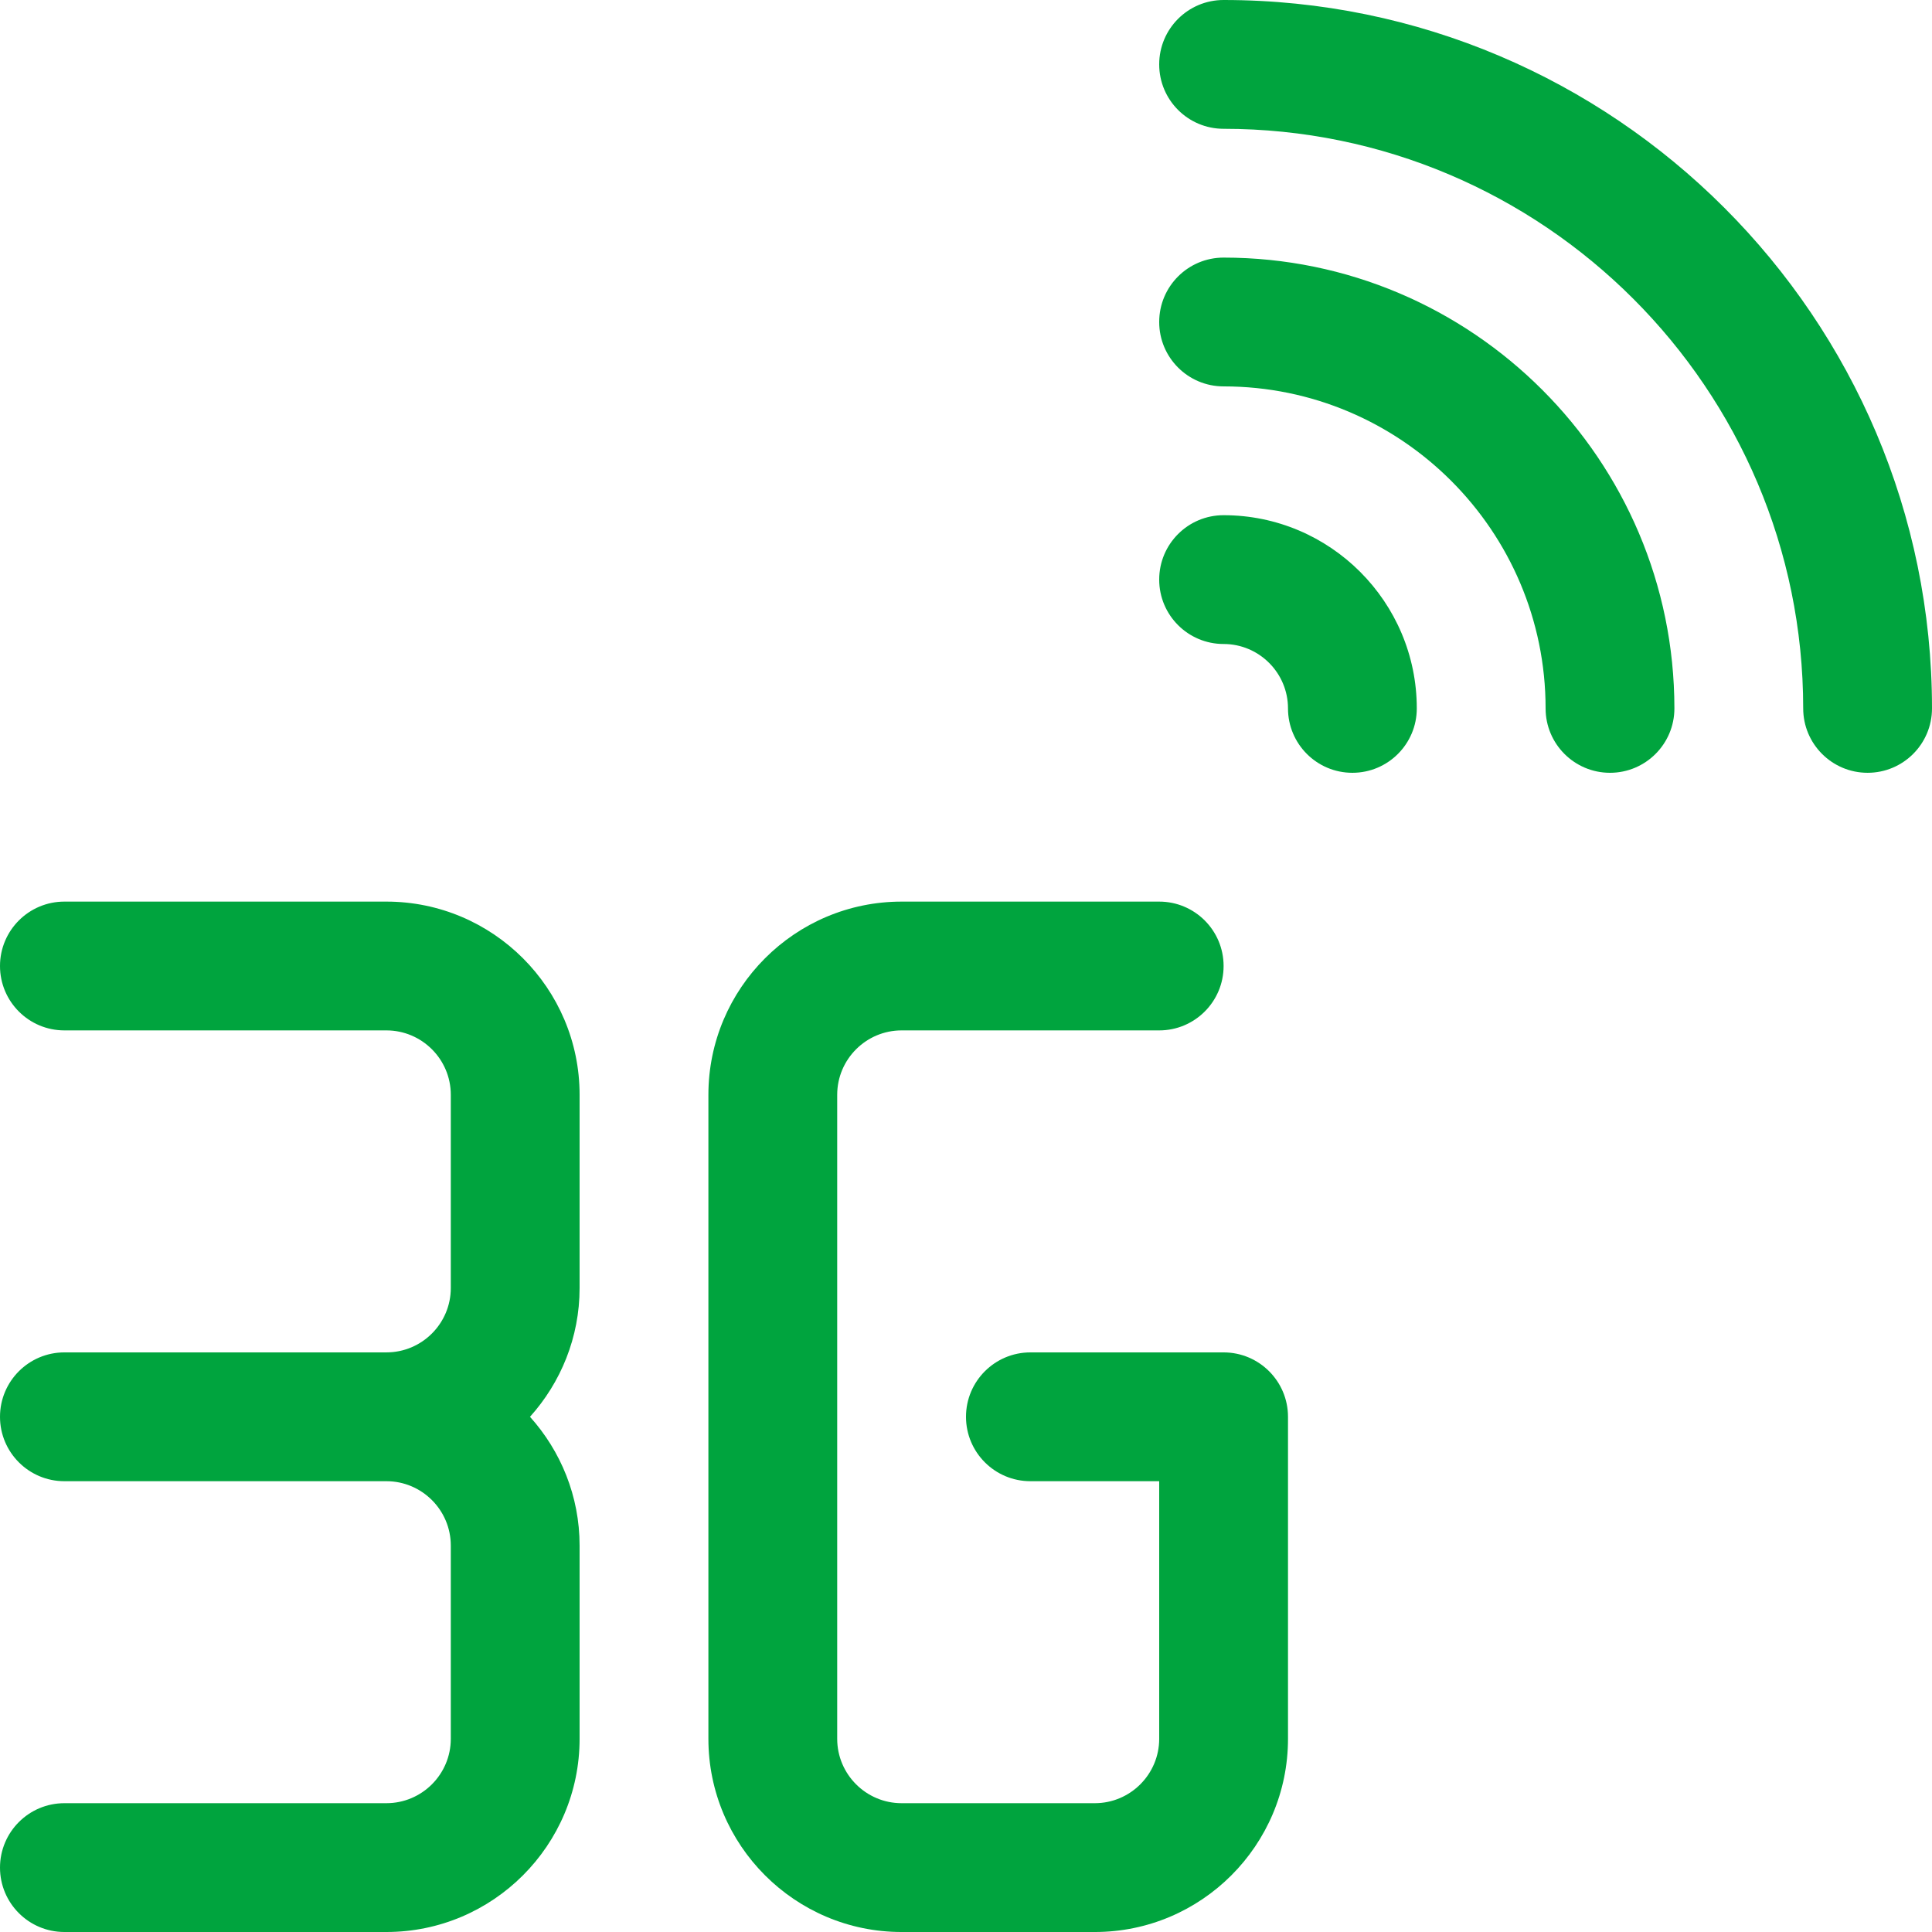 <?xml version="1.0" encoding="utf-8"?>
<!-- Ikona pochodzi ze strony jedziemyDalej.eu, (C) Marcin Chuć 2025 -->
<!-- Generator: Adobe Illustrator 16.0.0, SVG Export Plug-In . SVG Version: 6.00 Build 0)  -->
<!DOCTYPE svg PUBLIC "-//W3C//DTD SVG 1.1//EN" "http://www.w3.org/Graphics/SVG/1.1/DTD/svg11.dtd">
<svg version="1.1" id="Layer_1" xmlns="http://www.w3.org/2000/svg" xmlns:xlink="http://www.w3.org/1999/xlink" x="0px" y="0px"
	 width="512px" height="512px" viewBox="0 0 512 512" enable-background="new 0 0 512 512" xml:space="preserve">
<g>
	<path fill="#00A43E" d="M324.265,136.532c-9.425,0-17.066,7.643-17.066,17.066c0,9.426,7.642,17.068,17.066,17.068
		c9.409,0,17.067,7.658,17.067,17.067c0,9.424,7.642,17.066,17.067,17.066c9.425,0,17.066-7.643,17.066-17.066
		C375.466,159.499,352.499,136.532,324.265,136.532z"/>
	<path fill="#00A43E" d="M324.265,68.266c-9.425,0-17.066,7.643-17.066,17.067c0,9.426,7.642,17.066,17.066,17.066
		c47.051,0,85.334,38.283,85.334,85.334c0,9.424,7.643,17.066,17.067,17.066c9.426,0,17.067-7.643,17.067-17.066
		C443.733,121.858,390.141,68.266,324.265,68.266z"/>
	<path fill="#00A43E" d="M324.265,0c-9.425,0-17.066,7.641-17.066,17.066c0,9.424,7.642,17.066,17.066,17.066
		c84.697,0,153.602,68.909,153.602,153.601c0,9.424,7.643,17.066,17.067,17.066S512,197.158,512,187.734
		C512,84.216,427.783,0,324.265,0z"/>
	<path fill="#00A43E" d="M324.265,358.399h-51.2c-9.425,0-17.066,7.643-17.066,17.068c0,9.424,7.642,17.066,17.066,17.066h34.134
		v68.267c0,9.408-7.658,17.066-17.066,17.066h-51.2c-9.409,0-17.067-7.658-17.067-17.066v-85.333v-85.335
		c0-9.408,7.658-17.066,17.067-17.066h68.267c9.425,0,17.066-7.641,17.066-17.066s-7.642-17.066-17.066-17.066h-68.267
		c-28.234,0-51.201,22.967-51.201,51.199v85.335v85.333c0,28.232,22.967,51.199,51.201,51.199h51.2
		c28.233,0,51.2-22.967,51.2-51.199v-85.333C341.332,366.042,333.69,358.399,324.265,358.399z"/>
	<path fill="#00A43E" d="M102.401,238.934H17.066C7.642,238.934,0,246.574,0,256s7.642,17.066,17.066,17.066h85.335
		c9.412,0,17.066,7.658,17.066,17.066v51.2c0,9.408-7.654,17.066-17.066,17.066H17.066C7.642,358.399,0,366.042,0,375.468
		c0,9.424,7.642,17.066,17.066,17.066h85.335c9.412,0,17.066,7.658,17.066,17.066v51.2c0,9.408-7.654,17.066-17.066,17.066H17.066
		C7.642,477.867,0,485.51,0,494.934C0,504.359,7.642,512,17.066,512h85.335c28.229,0,51.199-22.967,51.199-51.199v-51.2
		c0-13.117-5.004-25.066-13.146-34.133c8.142-9.068,13.146-21.018,13.146-34.135v-51.2
		C153.601,261.9,130.63,238.934,102.401,238.934z"/>
</g>
</svg>
